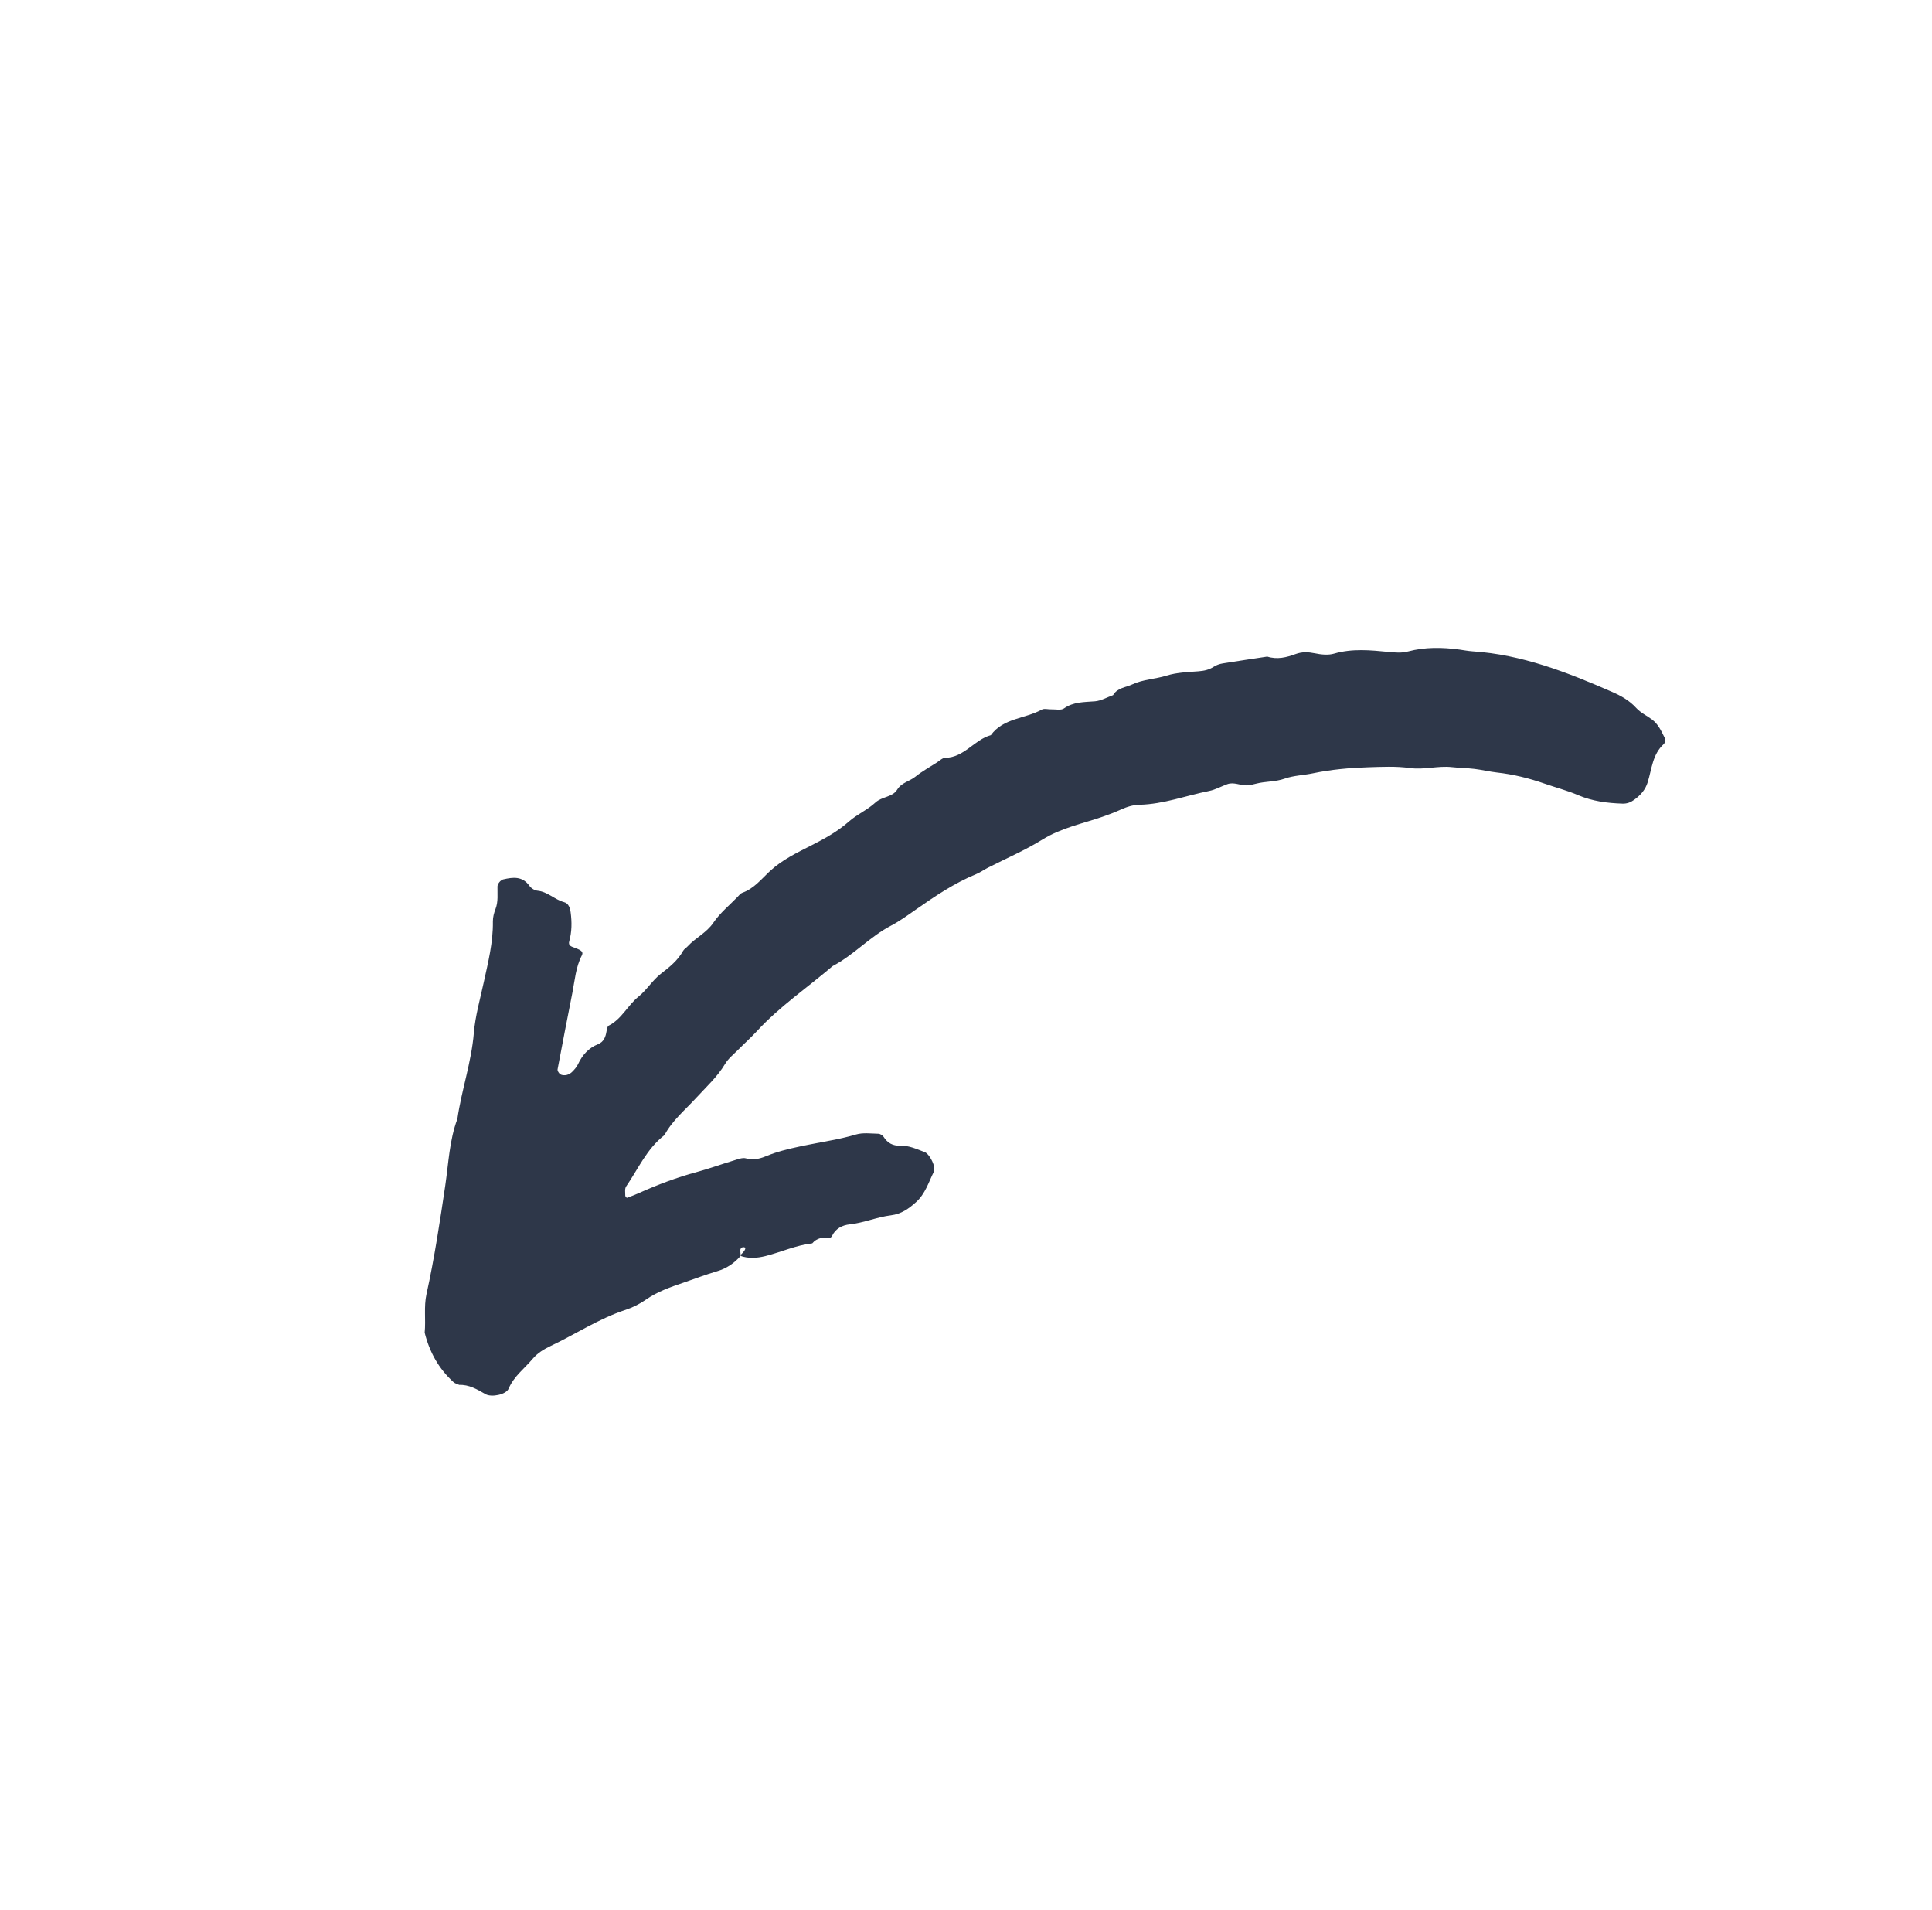 <svg width="86" height="85" viewBox="0 0 86 85" fill="none" xmlns="http://www.w3.org/2000/svg">
<g clip-path="url(#clip0_3827_28286)">
<path fill-rule="evenodd" clip-rule="evenodd" d="M20.452 61.637C20.364 61.596 20.26 61.575 20.191 61.513C19.529 60.915 19.118 60.169 18.904 59.309C18.96 58.738 18.86 58.157 18.985 57.593C19.34 55.995 19.598 54.253 19.819 52.771C19.967 51.776 20.001 50.755 20.359 49.798C20.545 48.514 20.983 47.282 21.092 45.976C21.156 45.214 21.372 44.464 21.535 43.712C21.729 42.82 21.954 41.935 21.94 41.009C21.938 40.822 21.989 40.625 22.058 40.45C22.185 40.12 22.136 39.784 22.144 39.45C22.147 39.33 22.285 39.162 22.398 39.136C22.835 39.035 23.254 38.983 23.569 39.426C23.643 39.531 23.796 39.627 23.922 39.639C24.376 39.682 24.689 40.036 25.111 40.15C25.313 40.204 25.377 40.414 25.402 40.609C25.459 41.041 25.457 41.471 25.337 41.896C25.284 42.088 25.442 42.128 25.579 42.178C25.9 42.296 25.975 42.371 25.897 42.524C25.627 43.048 25.587 43.629 25.476 44.194C25.254 45.325 25.031 46.455 24.82 47.587C24.807 47.655 24.881 47.772 24.946 47.813C25.017 47.856 25.132 47.861 25.219 47.842C25.307 47.822 25.401 47.768 25.465 47.704C25.566 47.604 25.667 47.493 25.727 47.366C25.918 46.958 26.191 46.643 26.619 46.471C26.871 46.371 26.956 46.154 26.997 45.905C27.013 45.813 27.034 45.675 27.096 45.645C27.674 45.353 27.938 44.745 28.421 44.355C28.788 44.059 29.044 43.626 29.415 43.338C29.8 43.04 30.168 42.75 30.407 42.317C30.451 42.237 30.545 42.187 30.609 42.116C30.96 41.731 31.452 41.515 31.76 41.057C32.049 40.631 32.466 40.292 32.829 39.917C32.895 39.849 32.96 39.761 33.043 39.731C33.566 39.546 33.894 39.117 34.279 38.761C34.816 38.265 35.467 37.953 36.105 37.629C36.707 37.323 37.286 37.005 37.797 36.553C38.154 36.238 38.617 36.042 38.963 35.719C39.258 35.444 39.726 35.485 39.936 35.143C40.132 34.825 40.486 34.774 40.745 34.566C41.043 34.328 41.38 34.14 41.703 33.933C41.824 33.856 41.949 33.727 42.074 33.725C42.92 33.714 43.365 32.922 44.106 32.717C44.662 31.95 45.633 31.992 46.372 31.58C46.482 31.519 46.653 31.573 46.797 31.568C46.988 31.561 47.229 31.622 47.36 31.528C47.788 31.227 48.261 31.25 48.742 31.21C49.016 31.187 49.279 31.031 49.547 30.936C49.739 30.607 50.109 30.595 50.406 30.457C50.889 30.232 51.429 30.223 51.933 30.066C52.381 29.926 52.873 29.912 53.347 29.875C53.595 29.855 53.815 29.811 54.025 29.674C54.141 29.598 54.285 29.548 54.424 29.525C55.084 29.417 55.748 29.321 56.41 29.22C56.85 29.36 57.267 29.259 57.679 29.105C57.958 29.002 58.232 29.014 58.526 29.073C58.804 29.131 59.121 29.166 59.385 29.088C60.195 28.852 61.009 28.934 61.822 29.013C62.113 29.041 62.386 29.068 62.672 28.992C63.429 28.792 64.196 28.803 64.968 28.908C65.158 28.934 65.347 28.972 65.539 28.985C67.744 29.128 69.764 29.919 71.76 30.792C72.159 30.966 72.53 31.173 72.835 31.508C73.025 31.716 73.3 31.847 73.533 32.018C73.816 32.226 73.953 32.541 74.103 32.841C74.138 32.91 74.117 33.061 74.064 33.109C73.557 33.564 73.528 34.221 73.346 34.807C73.238 35.157 73.026 35.387 72.751 35.588C72.594 35.703 72.432 35.771 72.222 35.764C71.544 35.742 70.886 35.658 70.25 35.388C69.763 35.179 69.246 35.047 68.744 34.871C68.058 34.632 67.359 34.459 66.635 34.379C66.301 34.342 65.971 34.259 65.637 34.219C65.302 34.179 64.964 34.177 64.629 34.14C64.004 34.071 63.394 34.268 62.758 34.18C62.143 34.093 61.508 34.127 60.885 34.146C60.067 34.173 59.253 34.245 58.45 34.413C58.03 34.502 57.585 34.51 57.187 34.651C56.767 34.801 56.33 34.767 55.913 34.876C55.773 34.913 55.629 34.949 55.487 34.952C55.202 34.957 54.923 34.793 54.633 34.898C54.362 34.995 54.104 35.144 53.827 35.2C52.792 35.407 51.792 35.789 50.721 35.815C50.427 35.822 50.155 35.909 49.889 36.03C49.627 36.148 49.357 36.253 49.084 36.346C48.18 36.659 47.237 36.845 46.399 37.365C45.627 37.844 44.781 38.205 43.969 38.62C43.798 38.707 43.64 38.823 43.464 38.896C42.48 39.299 41.61 39.89 40.746 40.494C40.392 40.741 40.041 40.997 39.66 41.196C38.718 41.688 38.004 42.503 37.064 42.994C35.932 43.958 34.696 44.798 33.683 45.9C33.423 46.181 33.135 46.438 32.865 46.711C32.663 46.916 32.424 47.102 32.279 47.344C31.928 47.931 31.426 48.382 30.974 48.876C30.488 49.407 29.924 49.868 29.578 50.517C28.794 51.118 28.41 52.021 27.87 52.804C27.802 52.904 27.834 53.076 27.833 53.216C27.832 53.248 27.895 53.312 27.908 53.309C28.086 53.244 28.263 53.175 28.436 53.098C29.269 52.725 30.12 52.402 31.005 52.164C31.56 52.013 32.103 51.816 32.656 51.649C32.837 51.595 33.05 51.505 33.213 51.554C33.681 51.693 34.042 51.459 34.447 51.324C34.946 51.156 35.467 51.05 35.986 50.945C36.691 50.801 37.404 50.699 38.099 50.491C38.408 50.398 38.764 50.449 39.099 50.456C39.18 50.458 39.29 50.527 39.335 50.598C39.507 50.87 39.746 50.998 40.059 50.987C40.459 50.972 40.811 51.141 41.17 51.278C41.348 51.346 41.594 51.79 41.584 52.003C41.582 52.05 41.59 52.105 41.57 52.144C41.337 52.612 41.187 53.13 40.78 53.496C40.455 53.788 40.128 54.029 39.658 54.087C39.041 54.163 38.457 54.42 37.83 54.488C37.49 54.525 37.191 54.674 37.032 55.014C37.014 55.051 36.953 55.097 36.918 55.093C36.625 55.055 36.359 55.092 36.157 55.334C35.433 55.417 34.772 55.724 34.073 55.9C33.69 55.995 33.314 56.022 32.936 55.884C33 55.814 33.072 55.749 33.127 55.672C33.213 55.552 33.181 55.486 33.049 55.51C33.012 55.518 32.96 55.573 32.957 55.61C32.949 55.701 32.966 55.794 32.973 55.888C32.685 56.219 32.344 56.452 31.913 56.578C31.41 56.724 30.922 56.916 30.425 57.084C29.839 57.282 29.259 57.485 28.742 57.846C28.471 58.035 28.163 58.19 27.85 58.293C26.663 58.681 25.627 59.374 24.511 59.901C24.205 60.047 23.926 60.217 23.707 60.477C23.343 60.911 22.873 61.249 22.641 61.801C22.528 62.068 21.88 62.196 21.619 62.049C21.243 61.836 20.877 61.61 20.422 61.635L20.452 61.637Z" fill="#2E3749"/>
</g>
<defs>
<clipPath id="clip0_3827_28286">
<rect width="43" height="77" fill="white" transform="translate(30.061 84.577) rotate(-134.355)"/>
</clipPath>
</defs>
</svg>
